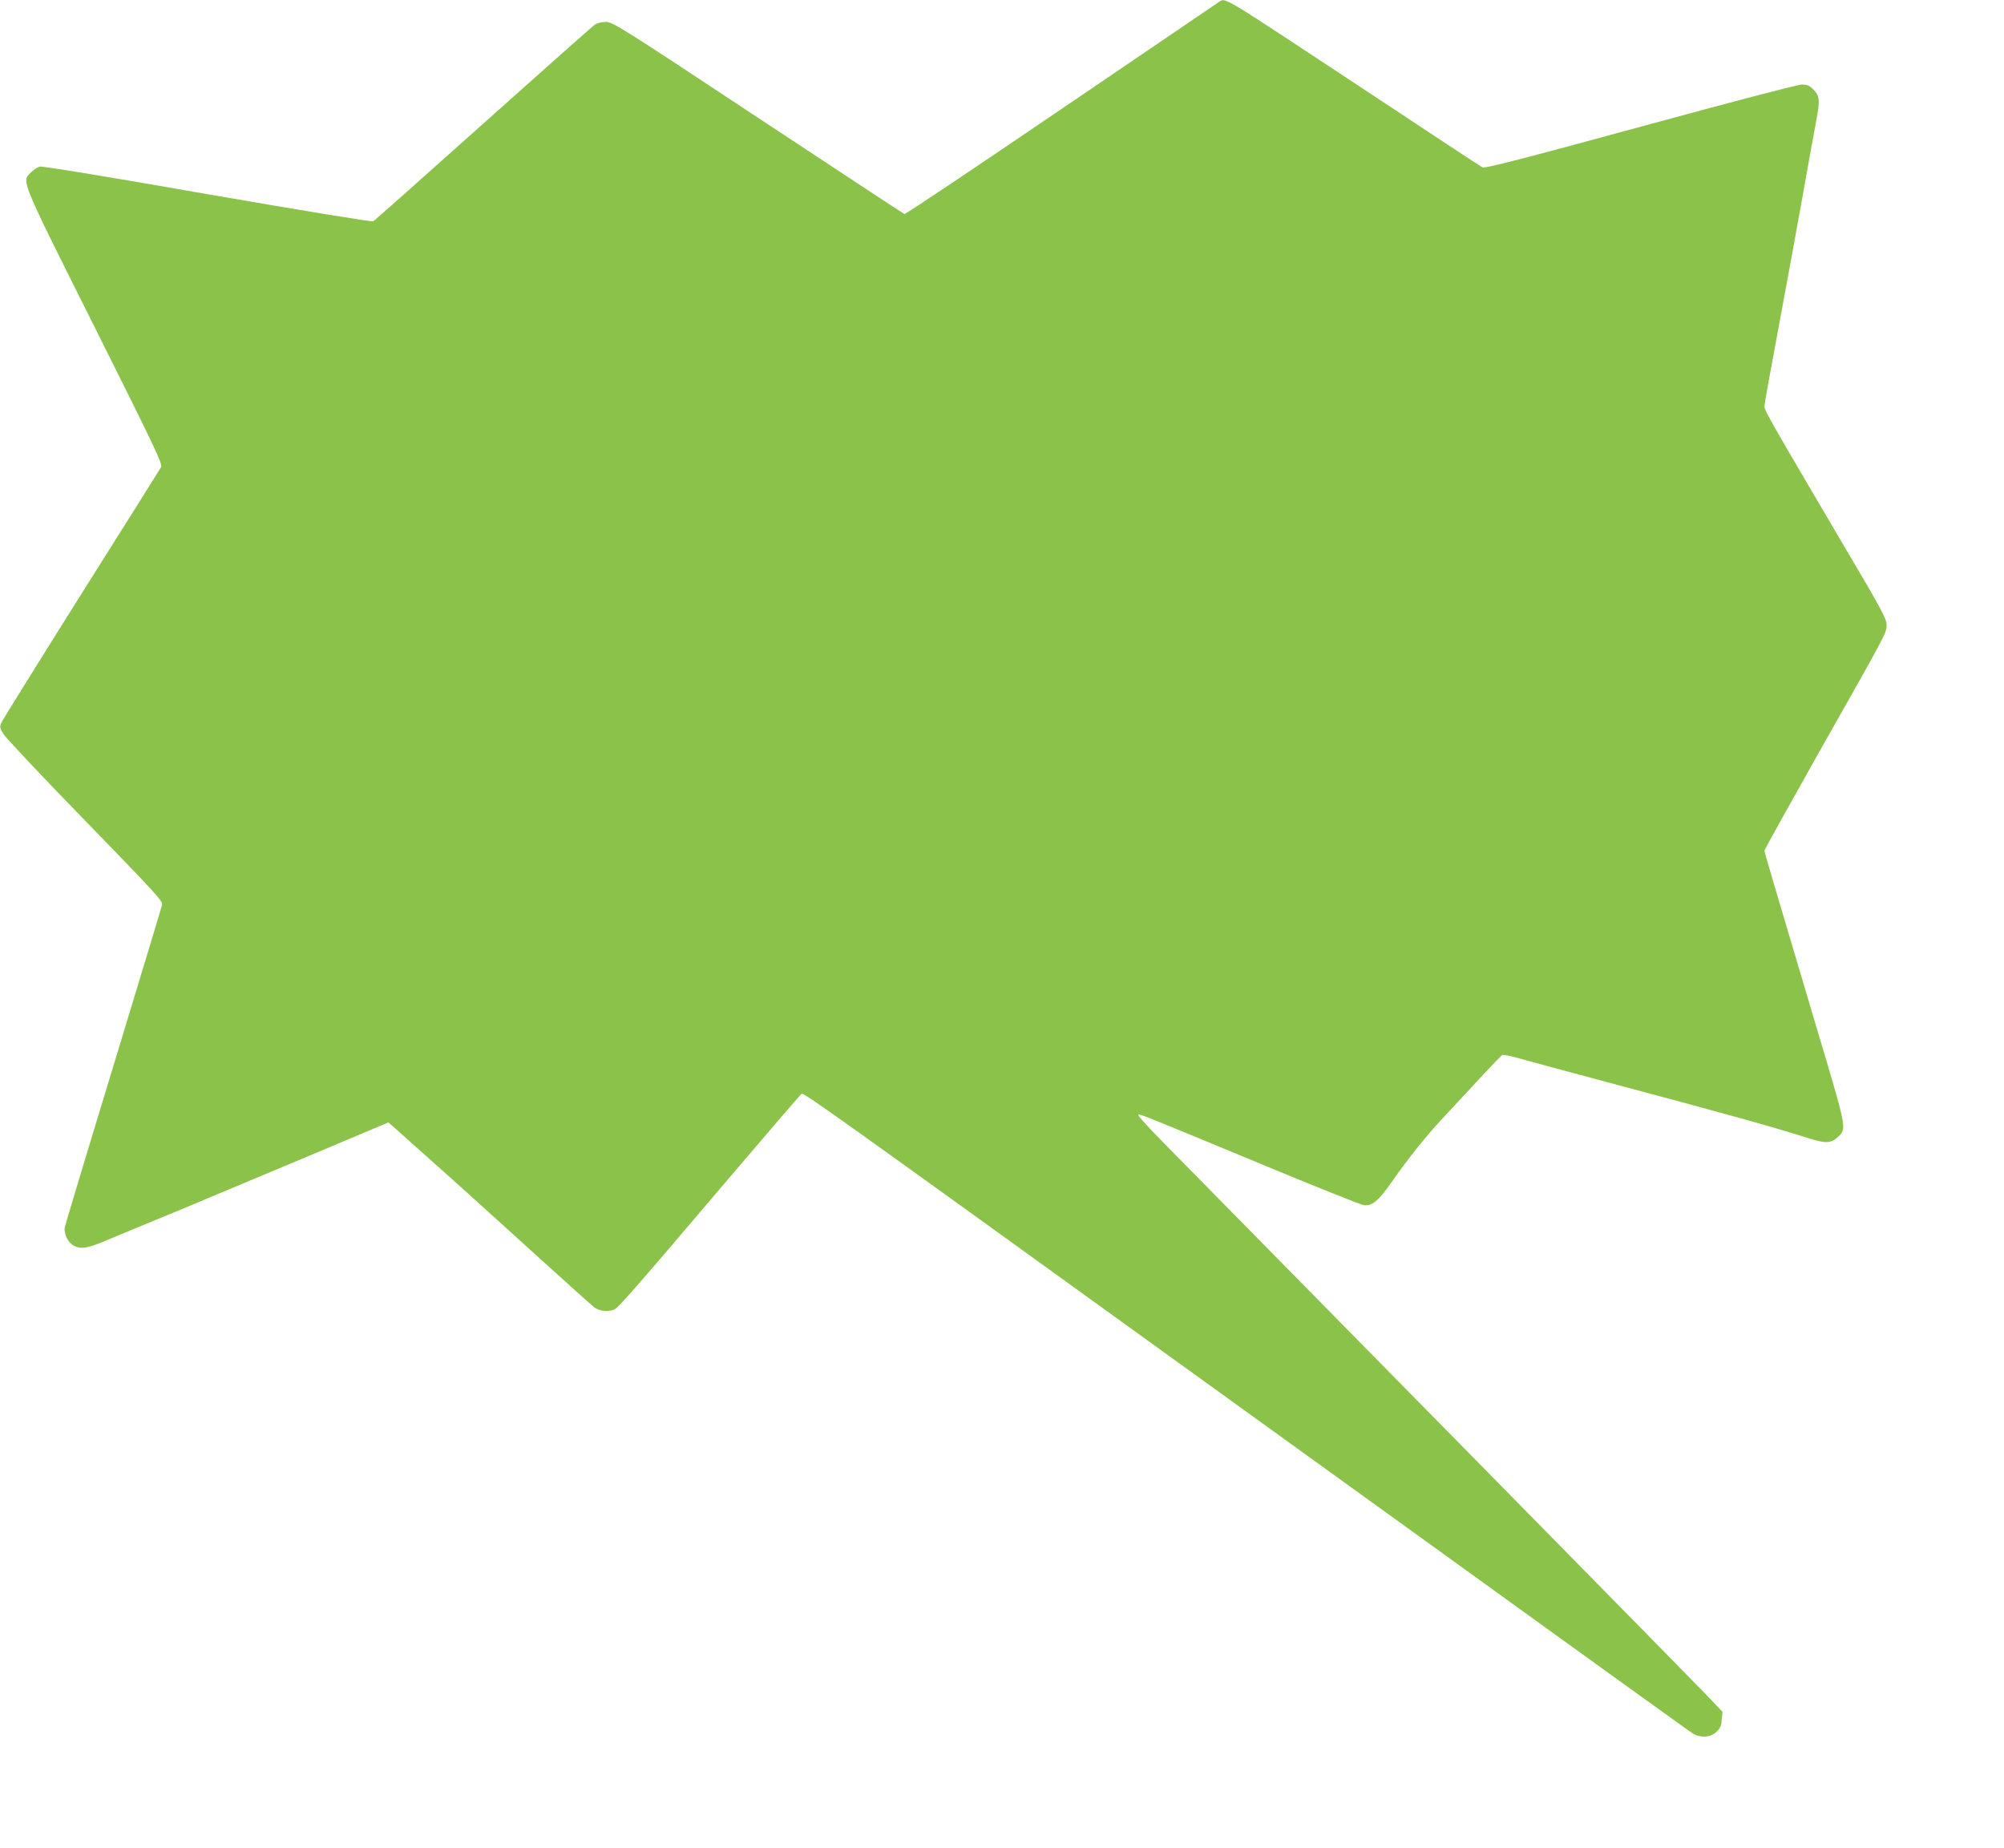 <?xml version="1.0" standalone="no"?>
<!DOCTYPE svg PUBLIC "-//W3C//DTD SVG 20010904//EN"
 "http://www.w3.org/TR/2001/REC-SVG-20010904/DTD/svg10.dtd">
<svg version="1.0" xmlns="http://www.w3.org/2000/svg"
 width="1280pt" height="1180pt" viewBox="0 0 1280 1180"
 preserveAspectRatio="xMidYMid meet">
<g transform="translate(0,1180) scale(0.1,-0.1)"
fill="#8bc34a" stroke="none">
<path d="M7785 11787 c-10 -7 -464 -315 -1008 -685 -544 -370 -994 -671 -1000
-669 -7 3 -428 280 -937 616 -881 583 -927 611 -970 611 -26 0 -56 -7 -71 -18
-14 -9 -335 -294 -713 -632 -378 -338 -694 -619 -702 -623 -9 -5 -440 66
-1059 173 -650 114 -1055 180 -1071 176 -15 -4 -39 -20 -55 -36 -62 -61 -76
-27 406 -990 389 -778 434 -873 424 -893 -7 -12 -234 -374 -506 -805 -271
-431 -500 -800 -510 -819 -17 -36 -16 -37 8 -79 13 -23 248 -273 522 -554 456
-469 498 -515 492 -539 -3 -14 -143 -476 -310 -1026 -168 -550 -307 -1014
-311 -1031 -8 -42 20 -100 57 -119 47 -25 89 -17 214 36 66 28 262 109 435
180 173 72 550 230 838 351 l523 220 22 -19 c12 -11 130 -116 262 -234 132
-117 411 -369 620 -559 209 -190 394 -356 411 -369 32 -23 81 -30 123 -16 26
8 115 109 708 807 266 312 487 570 493 573 14 8 195 -121 2305 -1644 3143
-2268 3357 -2422 3389 -2442 47 -29 109 -25 147 9 25 23 33 38 36 79 l5 51
-93 98 c-72 76 -2216 2256 -3472 3531 -93 94 -168 176 -166 181 4 12 -24 23
804 -320 329 -137 615 -251 635 -254 52 -8 93 25 175 142 121 172 227 304 356
441 68 73 174 186 234 252 61 65 115 121 121 124 6 3 58 -8 115 -24 57 -16
282 -77 499 -135 814 -217 1123 -303 1332 -370 120 -38 152 -37 198 6 56 53
58 44 -134 687 -296 994 -336 1130 -336 1141 0 6 153 281 339 611 447 790 441
778 441 831 0 38 -30 95 -284 524 -462 785 -496 844 -496 871 0 15 41 243 91
508 49 265 119 644 154 842 35 198 74 412 86 476 25 130 22 158 -21 200 -23
23 -37 29 -72 29 -25 0 -449 -111 -1032 -270 -751 -205 -993 -267 -1007 -259
-10 5 -346 226 -746 491 -942 622 -892 593 -938 565z"/>
</g>
</svg>
